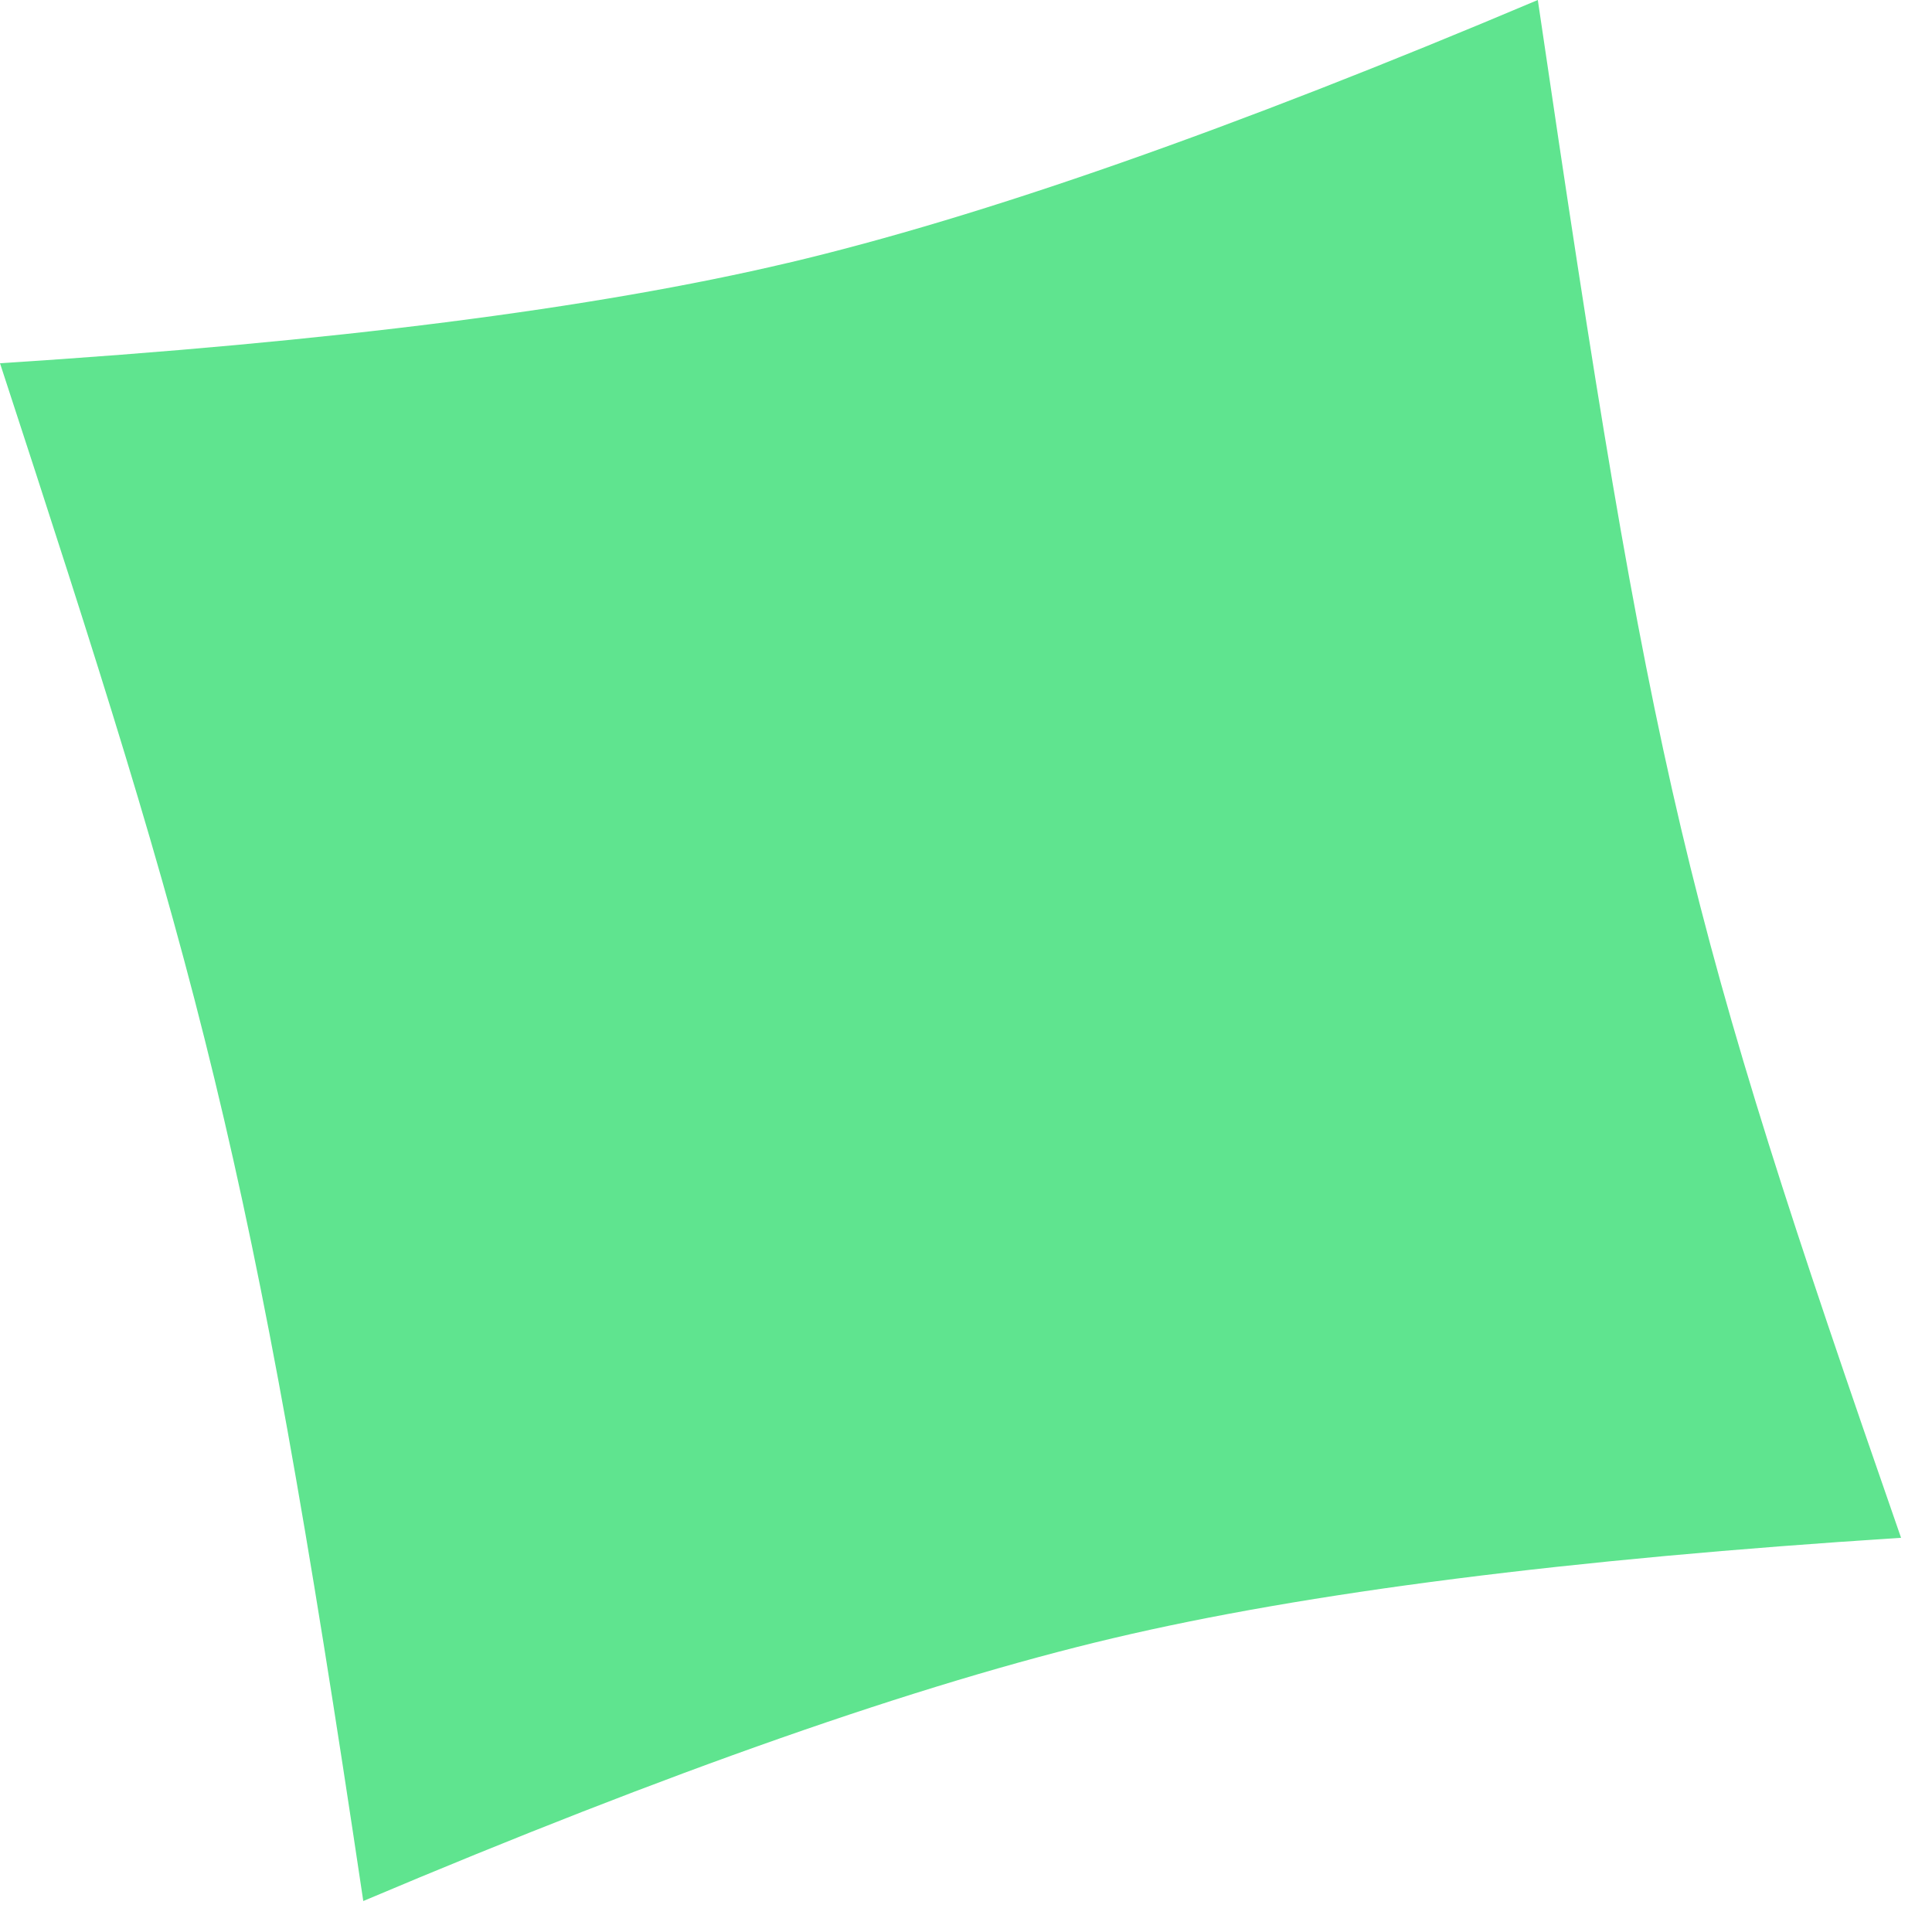 <svg width="61" height="61" fill="none" xmlns="http://www.w3.org/2000/svg">
  <path d="M24.883 8.299c-6.114 1.444-14.408 2.5-24.883 3.17C6.31 30.772 7.922 36.233 11.47 60.022c9.666-4.088 17.556-6.854 23.67-8.298 6.114-1.445 14.409-2.501 24.883-3.17C53.146 28.787 52.198 24.77 48.554 0 38.887 4.09 30.997 6.855 24.883 8.3Z" fill="#5FE48F"/>
</svg>